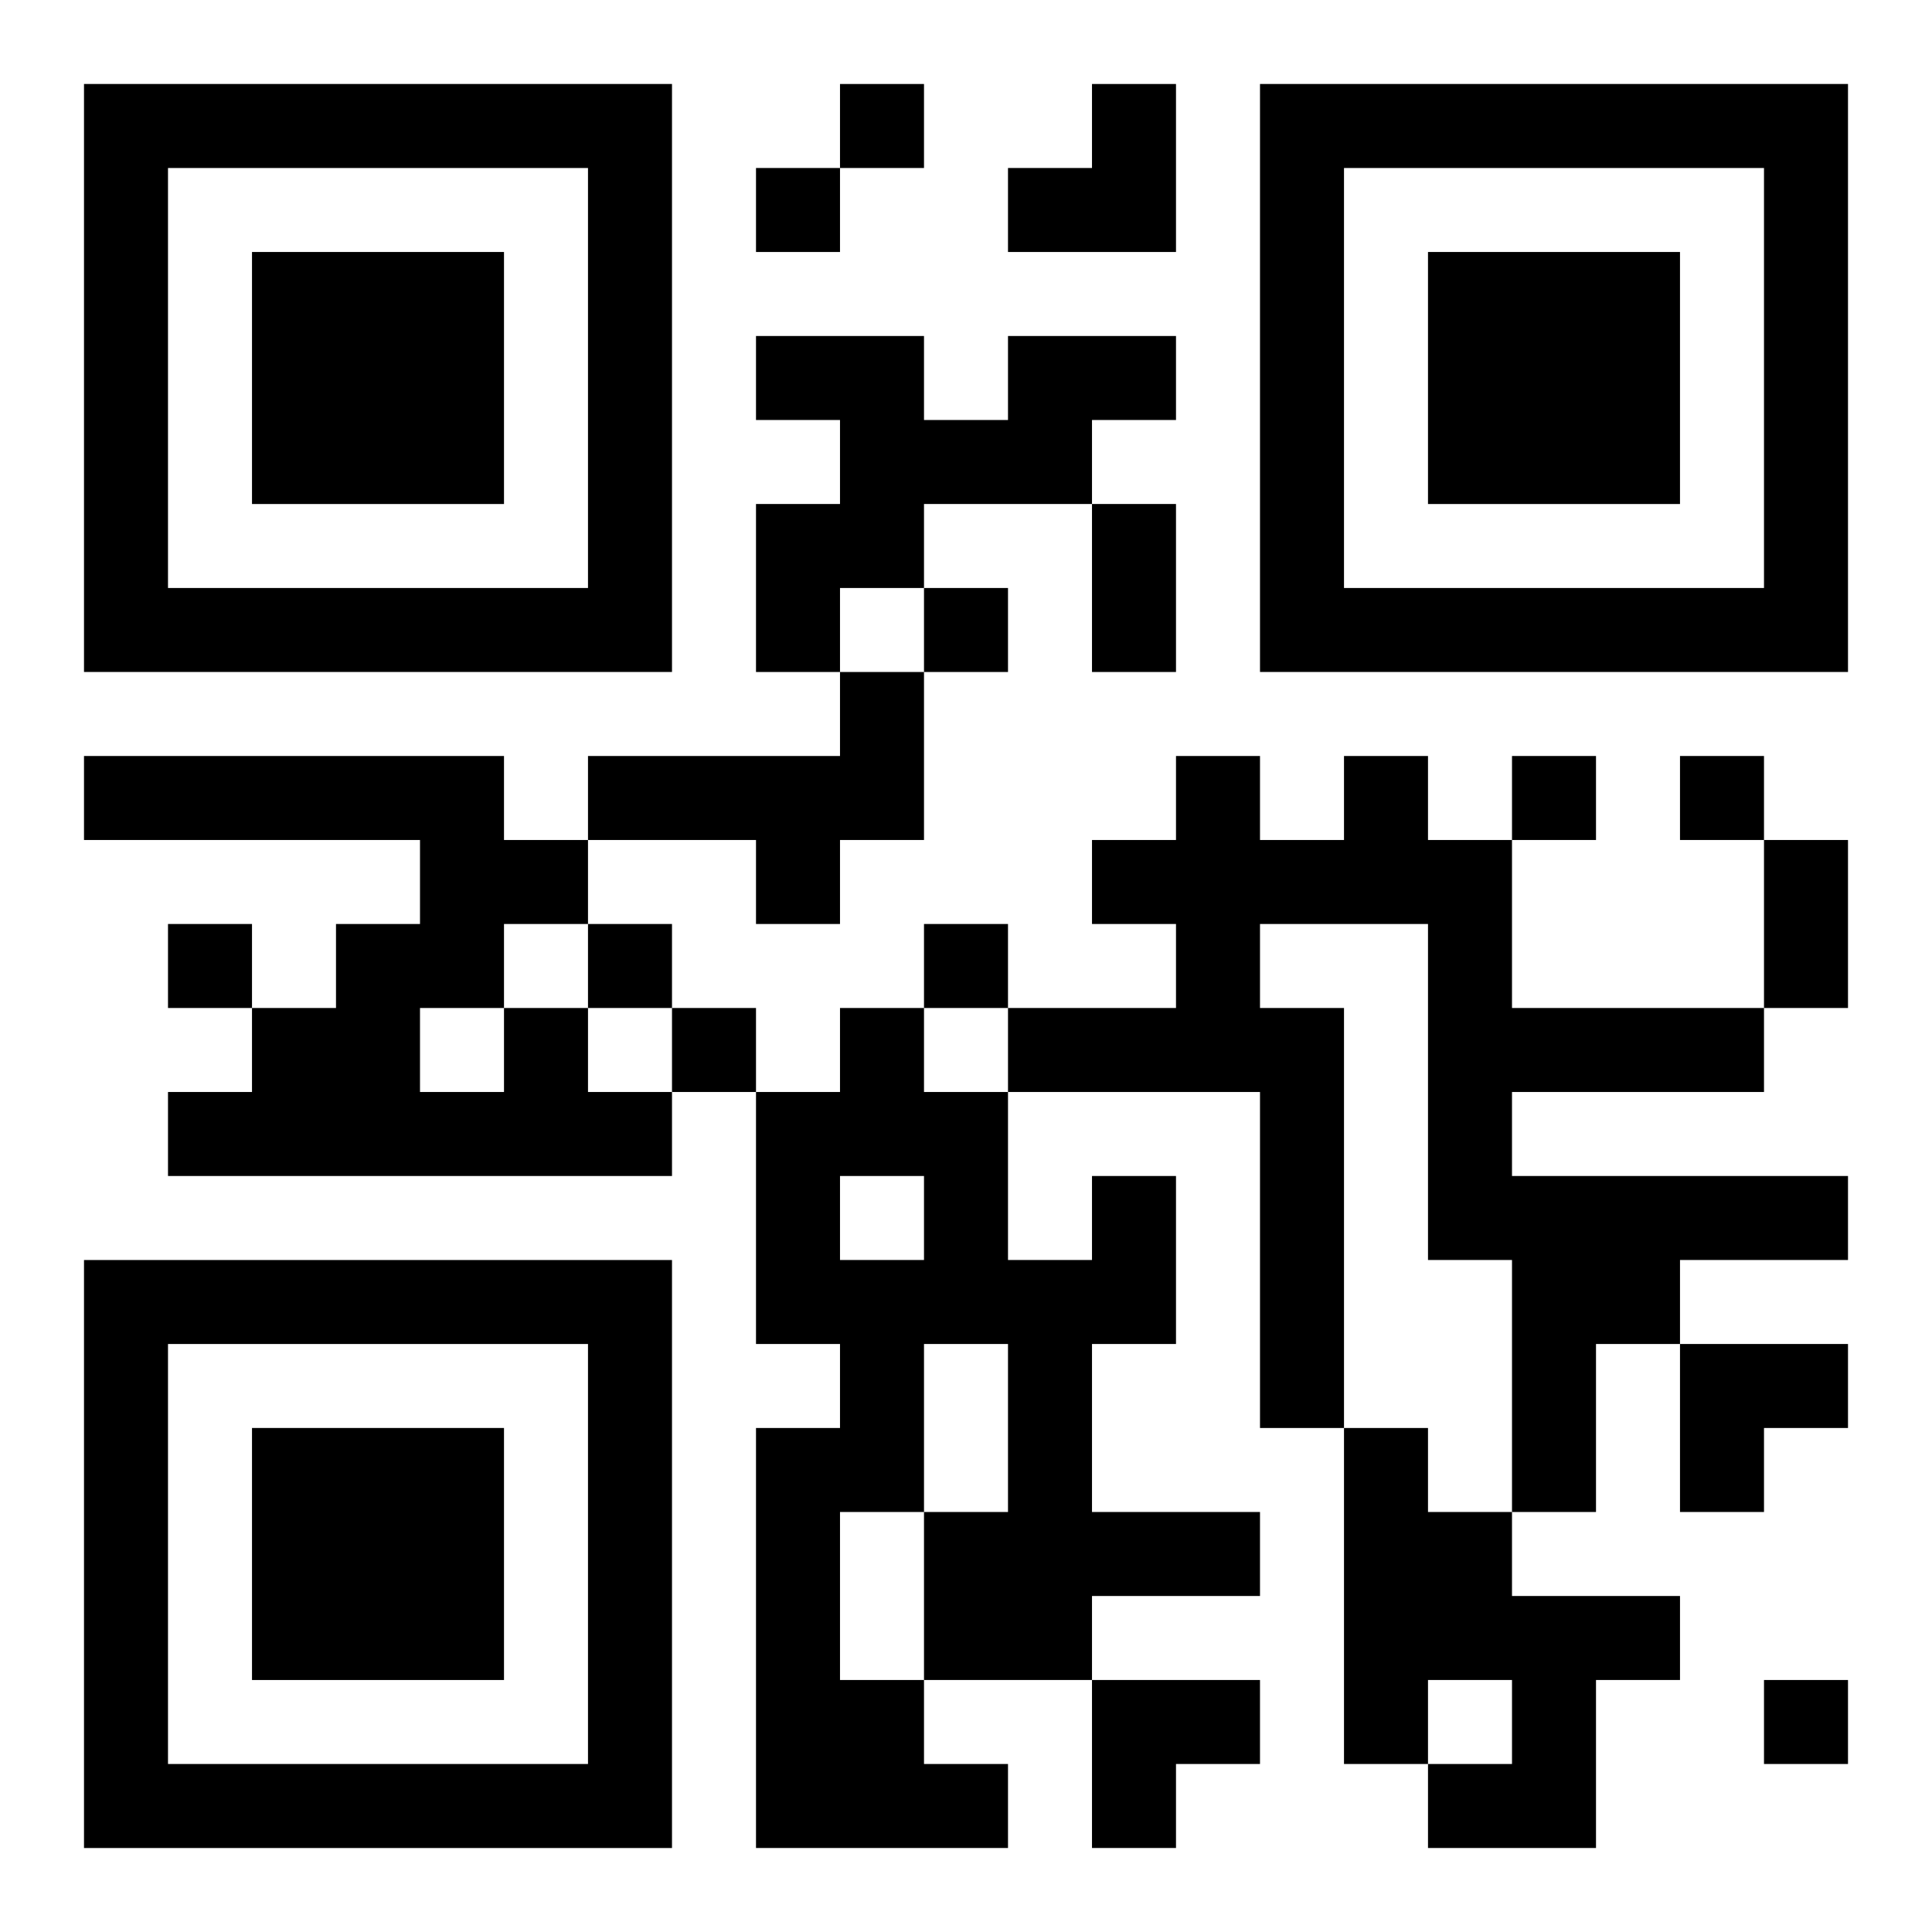 <?xml version="1.0" encoding="UTF-8"?>
<svg width="250" height="250" baseProfile="full" version="1.1" viewBox="-1 -1 23 23" xmlns="http://www.w3.org/2000/svg" xmlns:xlink="http://www.w3.org/1999/xlink"><symbol id="a"><path d="m0 7v7h7v-7h-7zm1 1h5v5h-5v-5zm1 1v3h3v-3h-3z"/></symbol><use y="-7" xlink:href="#a"/><use y="7" xlink:href="#a"/><use x="14" y="-7" xlink:href="#a"/><path d="m11 3h2v1h-1v1h-2v1h-1v1h-1v-2h1v-1h-1v-1h2v1h1v-1m-2 4h1v2h-1v1h-1v-1h-2v-1h3v-1m6 1h1v1h1v2h3v1h-3v1h4v1h-2v1h-1v2h-1v-3h-1v-4h-2v1h1v5h-1v-4h-3v-1h2v-1h-1v-1h1v-1h1v1h1v-1m-10 3h1v1h1v1h-6v-1h1v-1h1v-1h1v-1h-4v-1h5v1h1v1h-1v1m-1 0v1h1v-1h-1m8 2h1v2h-1v2h2v1h-2v1h-2v1h1v1h-3v-5h1v-1h-1v-3h1v-1h1v1h1v2h1v-1m-3 0v1h1v-1h-1m1 2v2h1v-2h-1m-1 2v2h1v-2h-1m6-1h1v1h1v1h2v1h-1v2h-2v-1h1v-1h-1v1h-1v-4m-6-16v1h1v-1h-1m-1 1v1h1v-1h-1m2 5v1h1v-1h-1m7 2v1h1v-1h-1m2 0v1h1v-1h-1m-18 2v1h1v-1h-1m5 0v1h1v-1h-1m4 0v1h1v-1h-1m-3 1v1h1v-1h-1m13 8v1h1v-1h-1m-8-14h1v2h-1v-2m8 4h1v2h-1v-2m-9-9m1 0h1v2h-2v-1h1zm7 15h2v1h-1v1h-1zm-7 4h2v1h-1v1h-1z"/></svg>
